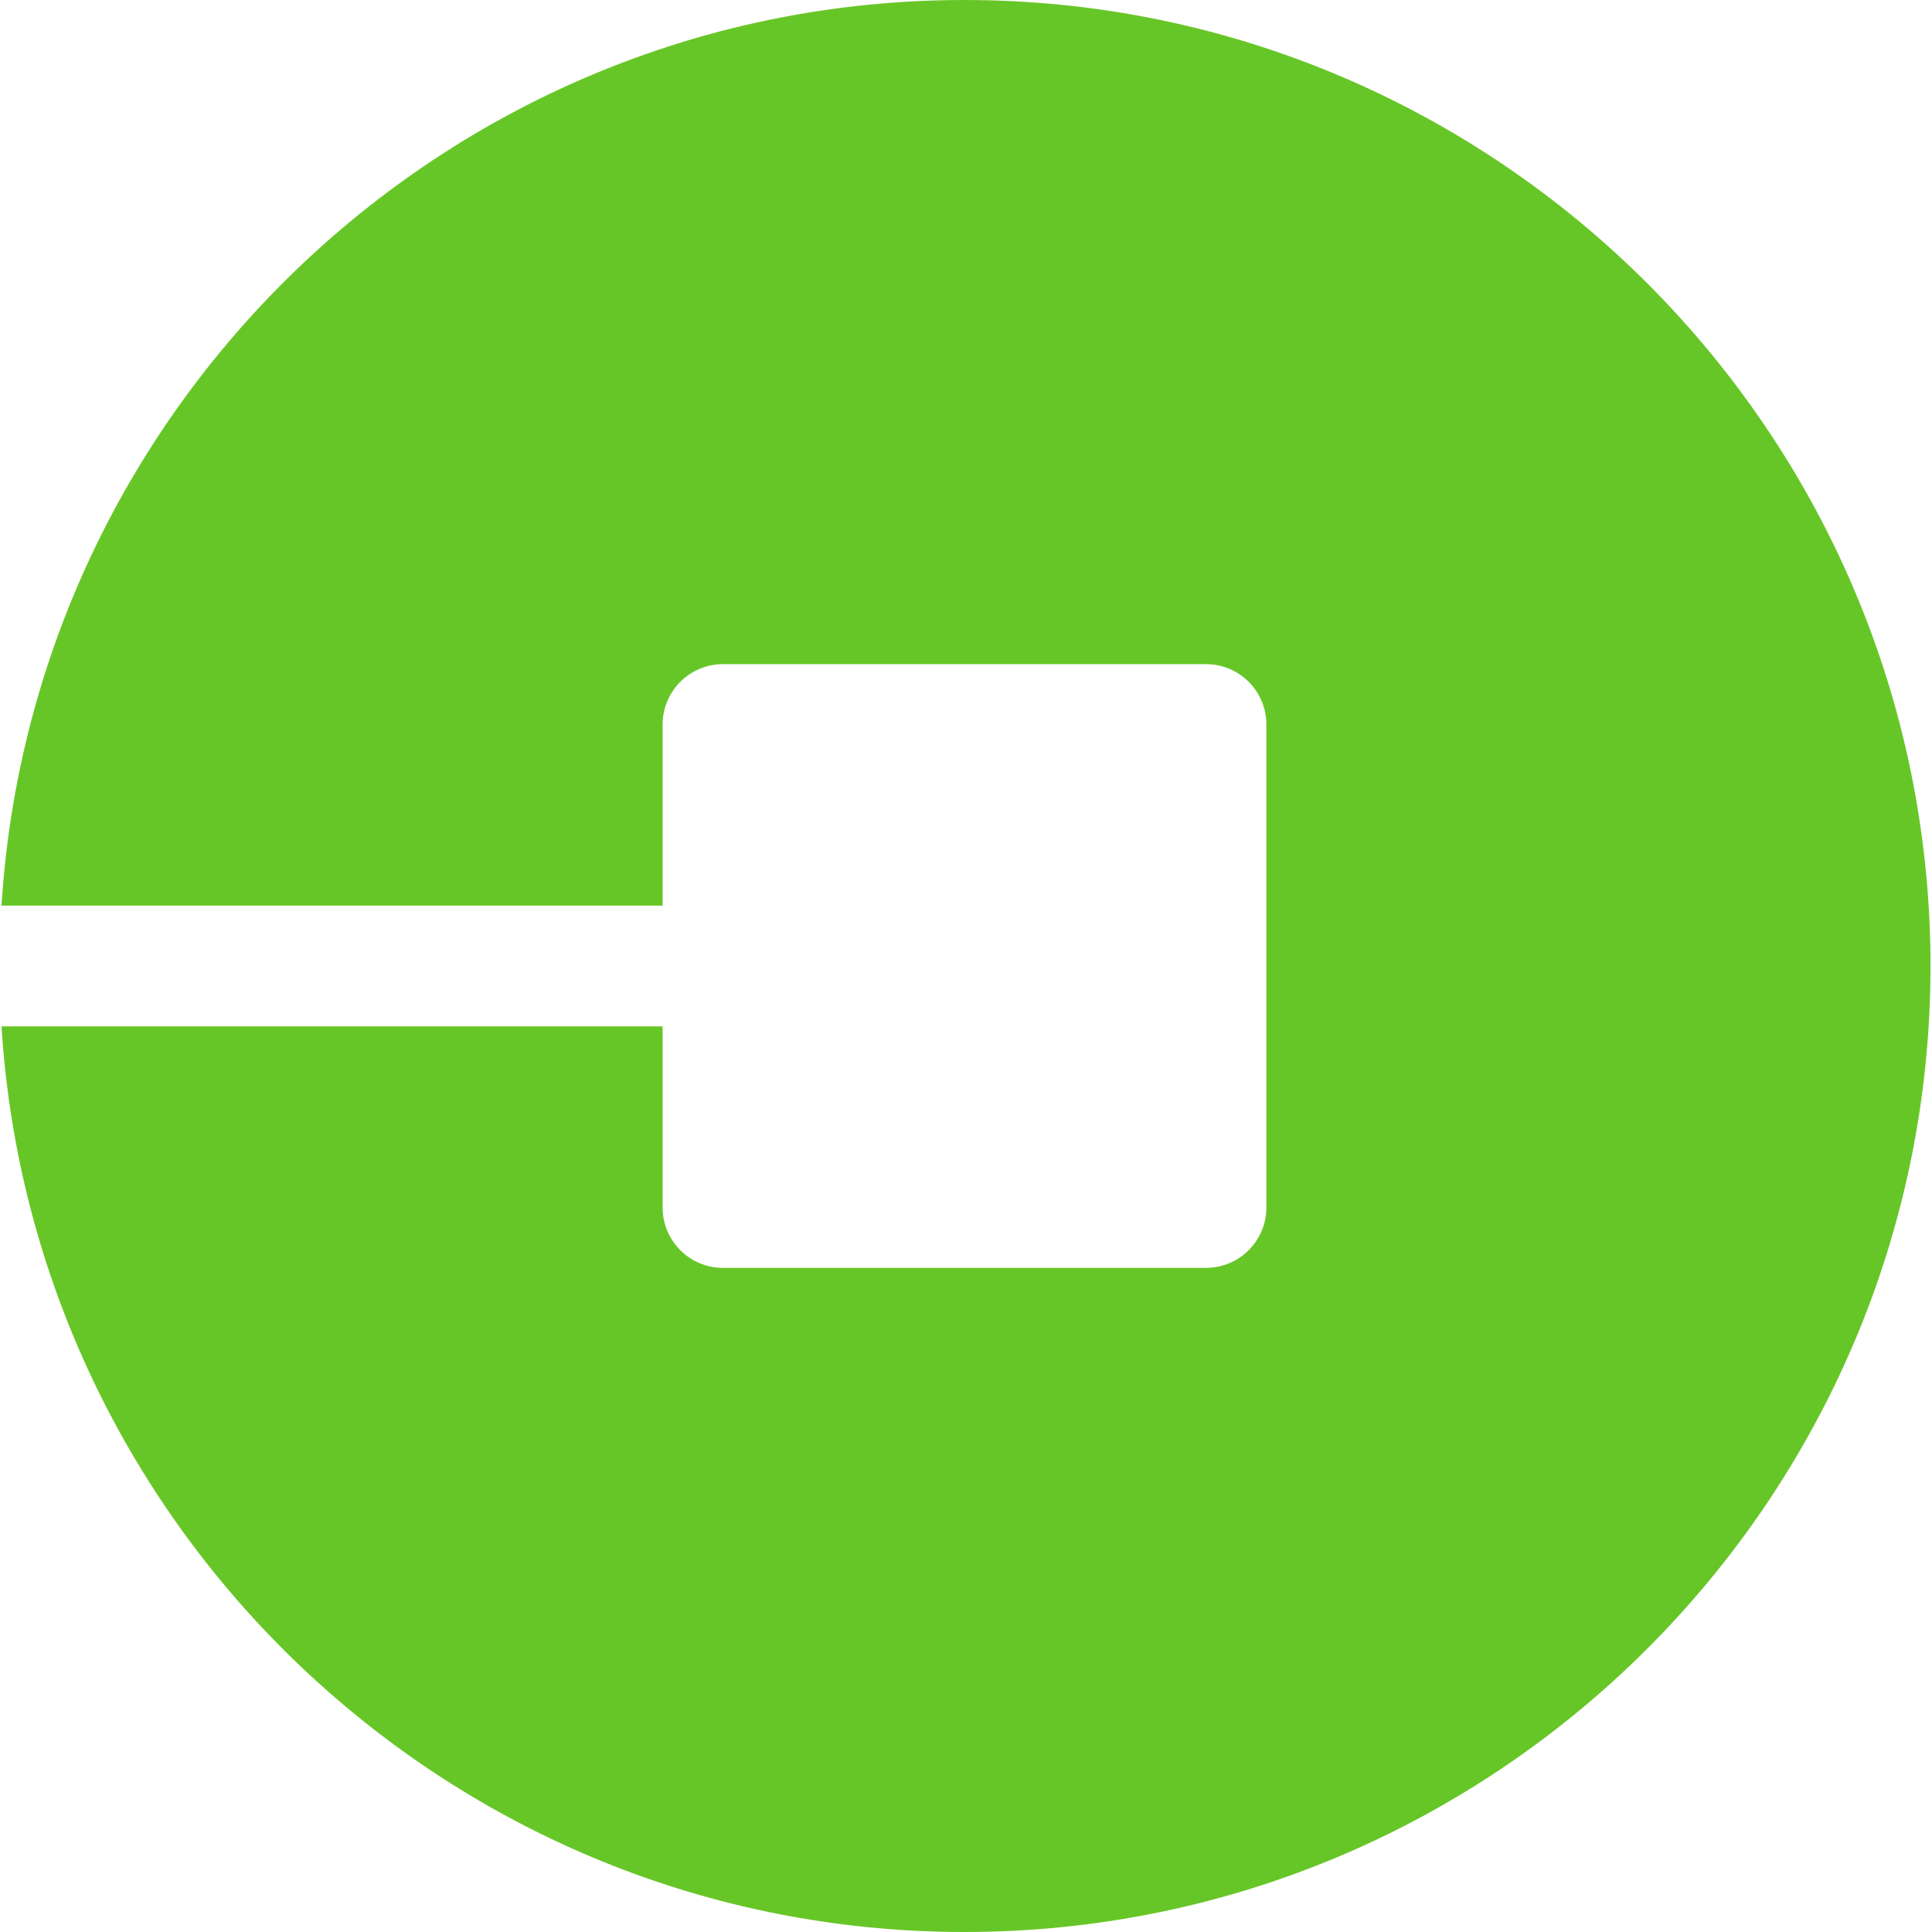<svg width="32" height="32" viewBox="0 0 32 32" fill="none" xmlns="http://www.w3.org/2000/svg">
<path d="M15.975 0C7.491 0 0.547 6.644 0.025 15H10.975V12C10.975 11.448 11.423 11 11.975 11H19.975C20.527 11 20.975 11.448 20.975 12V20C20.975 20.552 20.527 21 19.975 21H11.975C11.423 21 10.975 20.552 10.975 20V17H0.025C0.547 25.356 7.491 32 15.975 32C24.797 32 31.975 24.822 31.975 16C31.975 7.178 24.797 0 15.975 0Z" fill="#67C627"/>
</svg>
